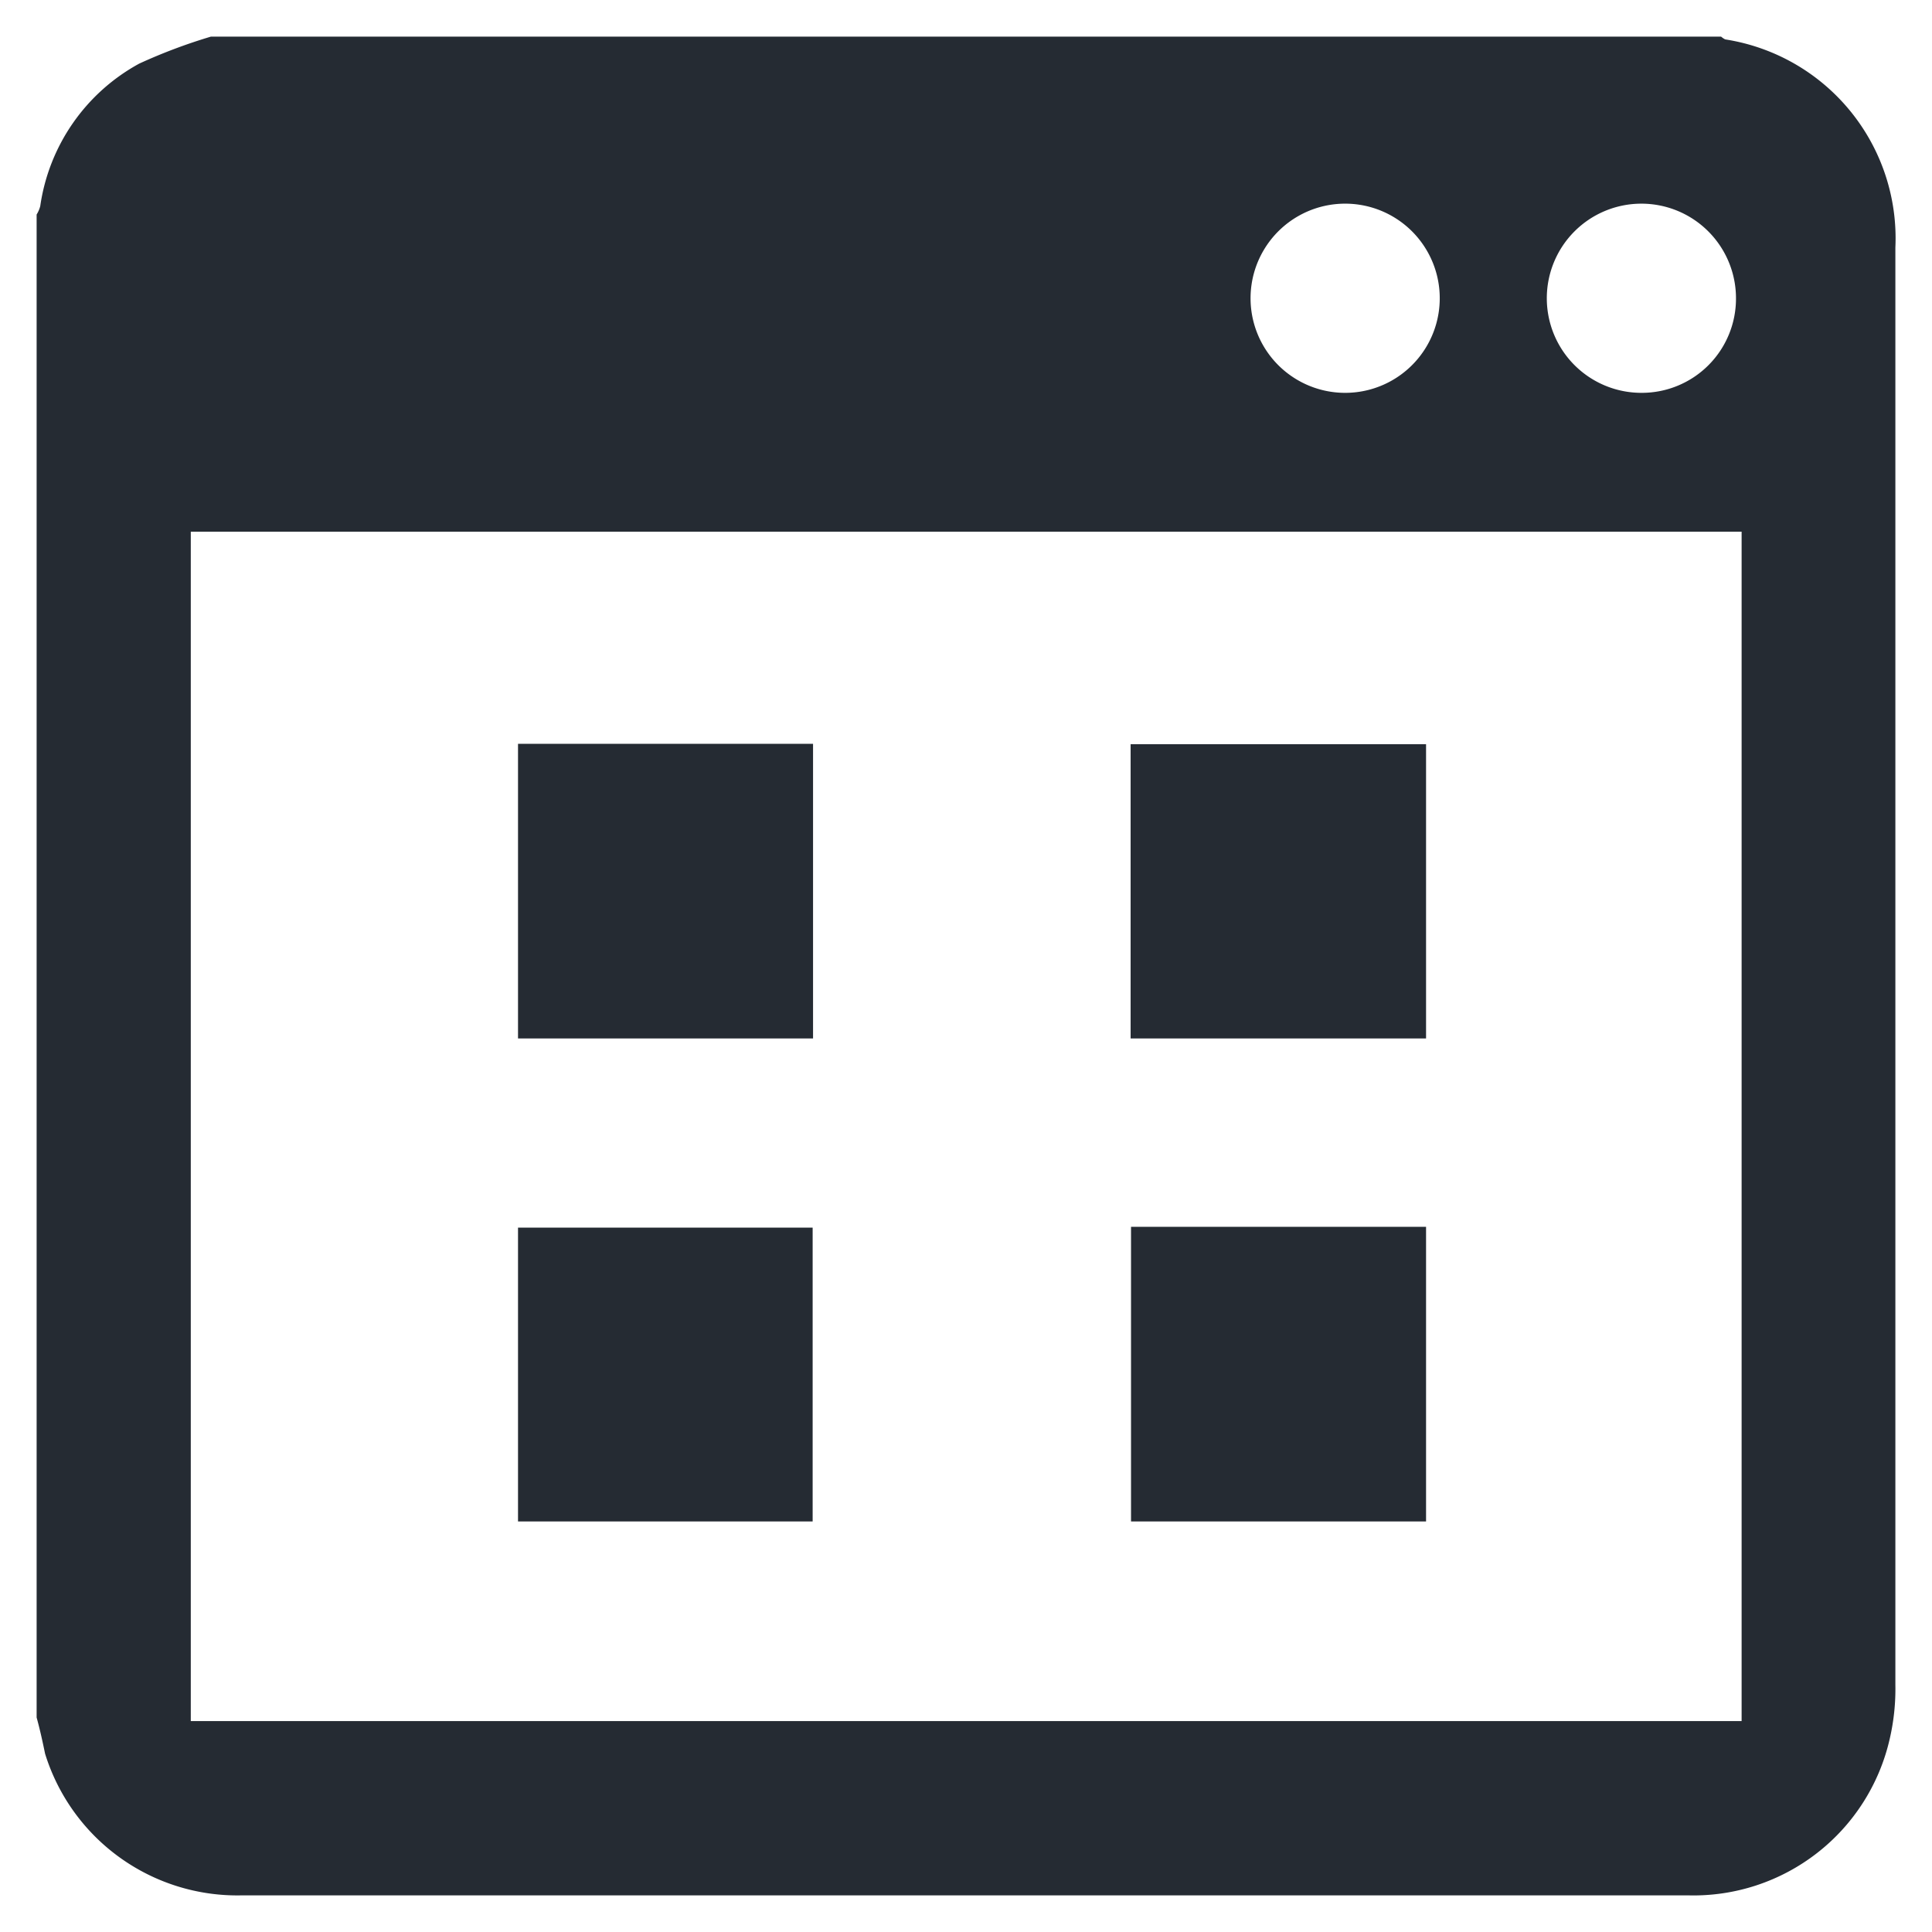 <svg id="Layer_1" data-name="Layer 1" xmlns="http://www.w3.org/2000/svg" viewBox="0 0 48 48"><defs><style>.cls-1{fill:#252b33;}</style></defs><path class="cls-1" d="M.91,42.67V5.33A.76.76,0,0,0,1,5.12,4.81,4.81,0,0,1,3.46,1.58,13.57,13.57,0,0,1,5.24.91H42.76s.07.06.11.07a5,5,0,0,1,4.22,5.17q0,17.85,0,35.71a5.5,5.5,0,0,1-.14,1.34,5,5,0,0,1-5,3.89H6a5,5,0,0,1-4.88-3.52C1.06,43.28,1,43,.91,42.67Zm42.36.09V13.21H4.74V42.76Zm-9.88-33a2.35,2.35,0,0,0,.06-4.7,2.35,2.35,0,1,0-.06,4.7Zm9.74-2.34a2.35,2.35,0,1,0-2.34,2.34A2.34,2.34,0,0,0,43.13,7.42Z"/><path class="cls-1" d="M20.2,25.8H12.87V18.48H20.2Z"/><path class="cls-1" d="M28.09,25.8V18.49h7.34V25.8Z"/><path class="cls-1" d="M20.19,37.8H12.87V30.5h7.32Z"/><path class="cls-1" d="M28.1,30.48h7.33V37.8H28.1Z"/></svg>